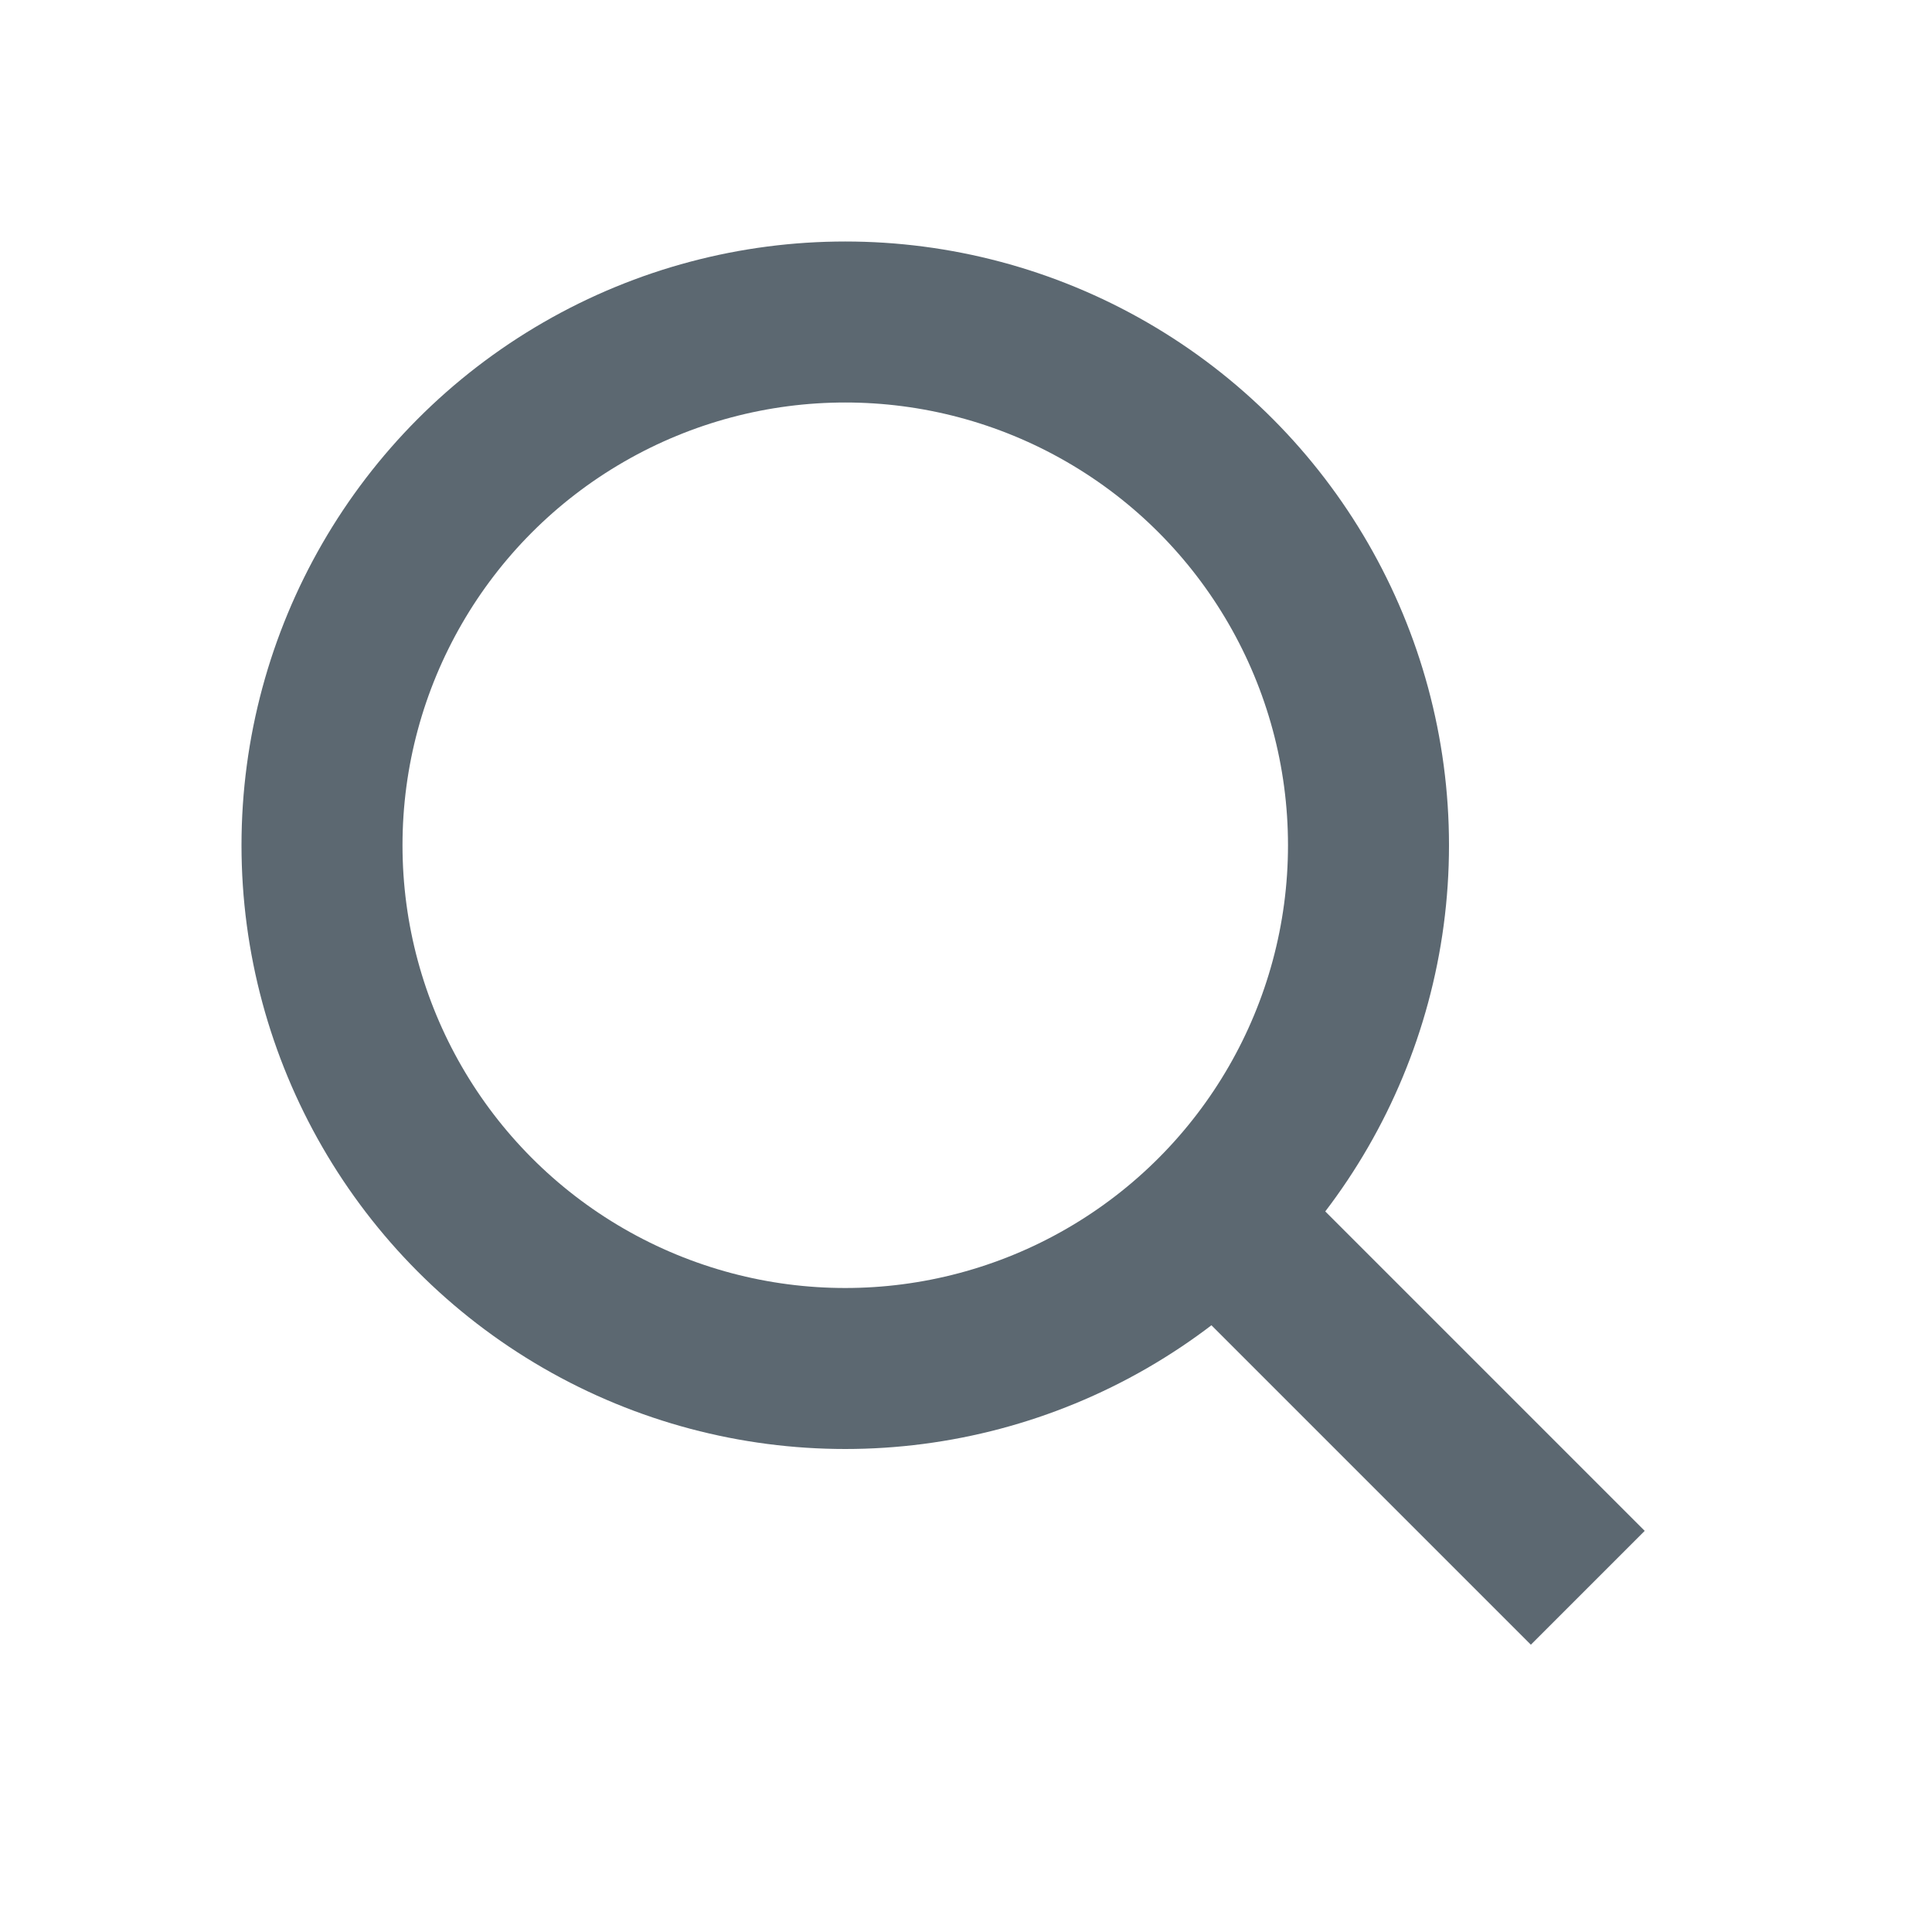 <svg xmlns="http://www.w3.org/2000/svg" width="24" height="24" viewBox="0 0 24 24">
    <g fill="none" fill-rule="evenodd" stroke="#5C6871" stroke-width="2">
        <circle cx="10.5" cy="10.5" r="6.5"/>
        <path stroke-linecap="square" d="M15.75 15.75L19.017 19.017"/>
    </g>
</svg>
